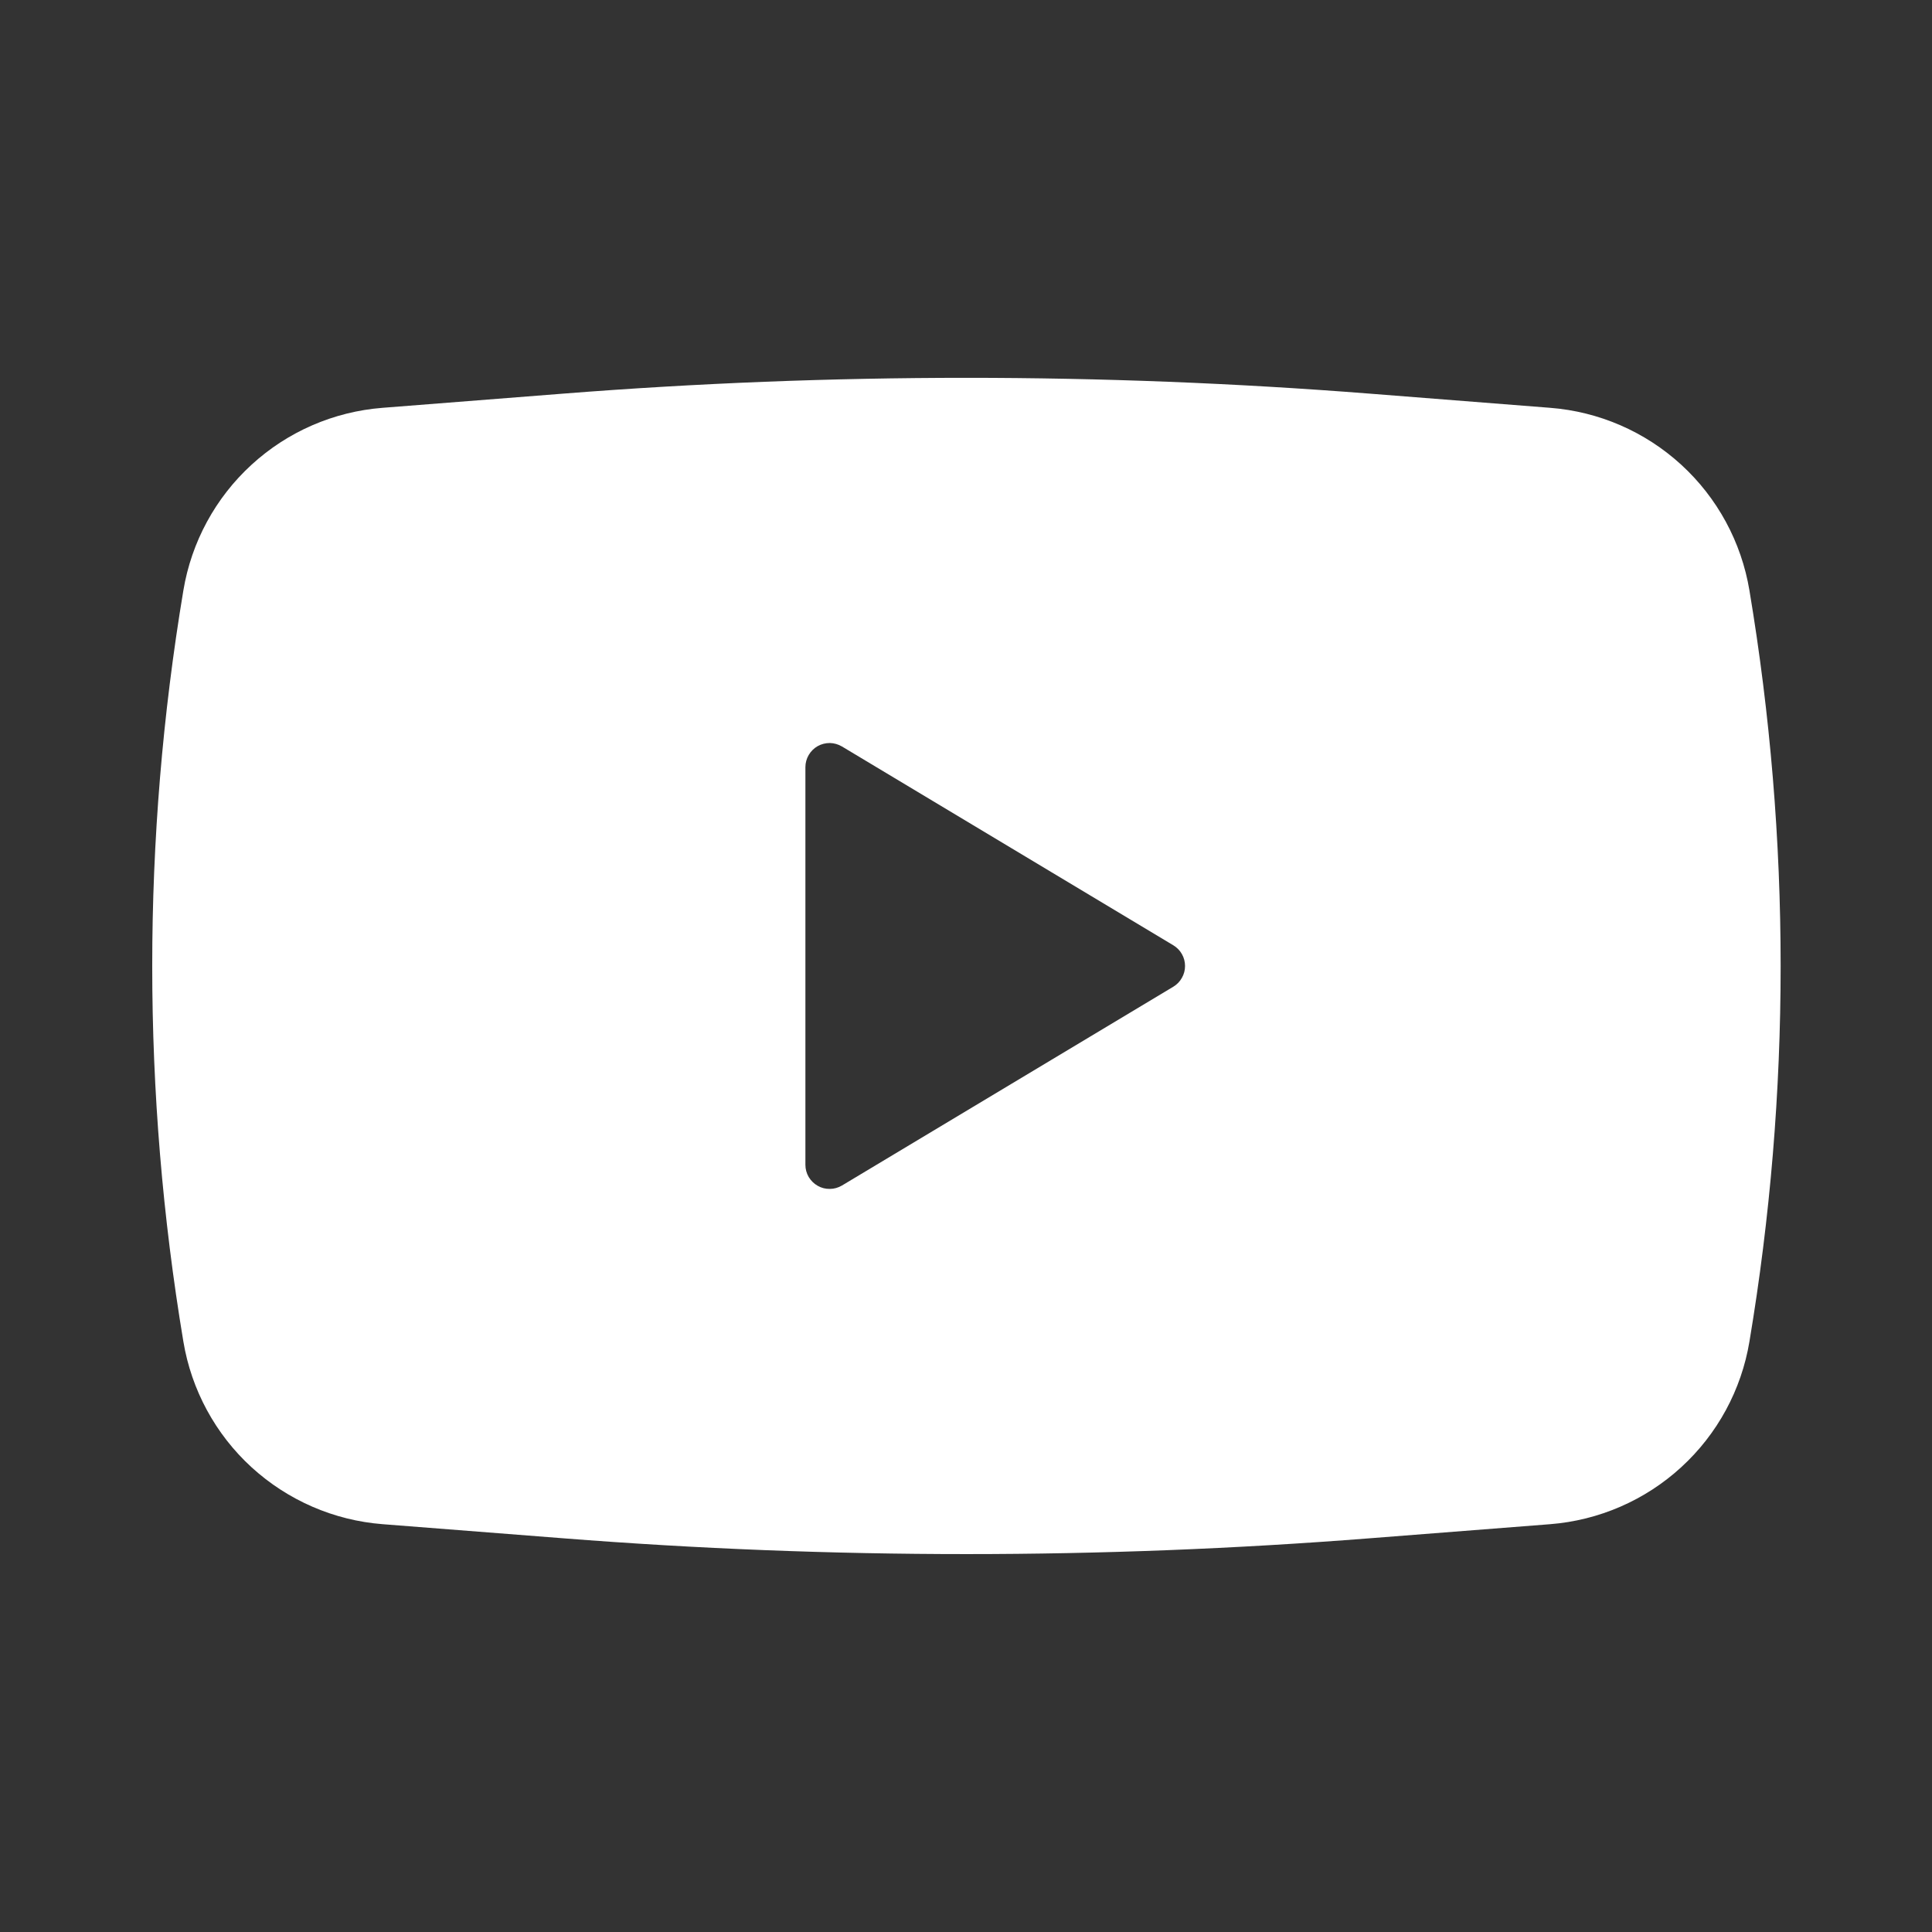 <?xml version="1.0" encoding="UTF-8"?> <svg xmlns="http://www.w3.org/2000/svg" width="24" height="24" viewBox="0 0 24 24" fill="none"><rect x="0" y="0" width="24" height="24" fill="#333333" stroke="none"/><path fill-rule="evenodd" clip-rule="evenodd" d="M6.994 4.89C10.329 4.628 13.68 4.628 17.016 4.89L19.256 5.066C19.863 5.113 20.436 5.362 20.885 5.773C21.334 6.184 21.632 6.734 21.732 7.334C22.249 10.424 22.249 13.577 21.732 16.666C21.632 17.266 21.334 17.815 20.885 18.226C20.437 18.637 19.863 18.886 19.257 18.934L17.017 19.109C13.681 19.371 10.33 19.371 6.994 19.109L4.754 18.934C4.147 18.887 3.574 18.637 3.125 18.227C2.676 17.816 2.378 17.266 2.278 16.666C1.762 13.577 1.762 10.423 2.278 7.334C2.378 6.734 2.676 6.184 3.125 5.773C3.573 5.362 4.146 5.113 4.753 5.066L6.994 4.89ZM10.005 14.47V9.53C10.005 9.477 10.019 9.425 10.046 9.379C10.073 9.333 10.111 9.295 10.157 9.269C10.203 9.243 10.255 9.23 10.309 9.23C10.361 9.231 10.413 9.246 10.459 9.273L14.576 11.743C14.62 11.77 14.657 11.807 14.682 11.852C14.708 11.897 14.721 11.948 14.721 12C14.721 12.052 14.708 12.102 14.682 12.147C14.657 12.193 14.62 12.23 14.576 12.257L10.459 14.727C10.413 14.754 10.361 14.769 10.309 14.769C10.255 14.77 10.203 14.757 10.157 14.73C10.111 14.704 10.073 14.666 10.046 14.621C10.019 14.575 10.005 14.523 10.005 14.47Z" fill="white"></path></svg> 
